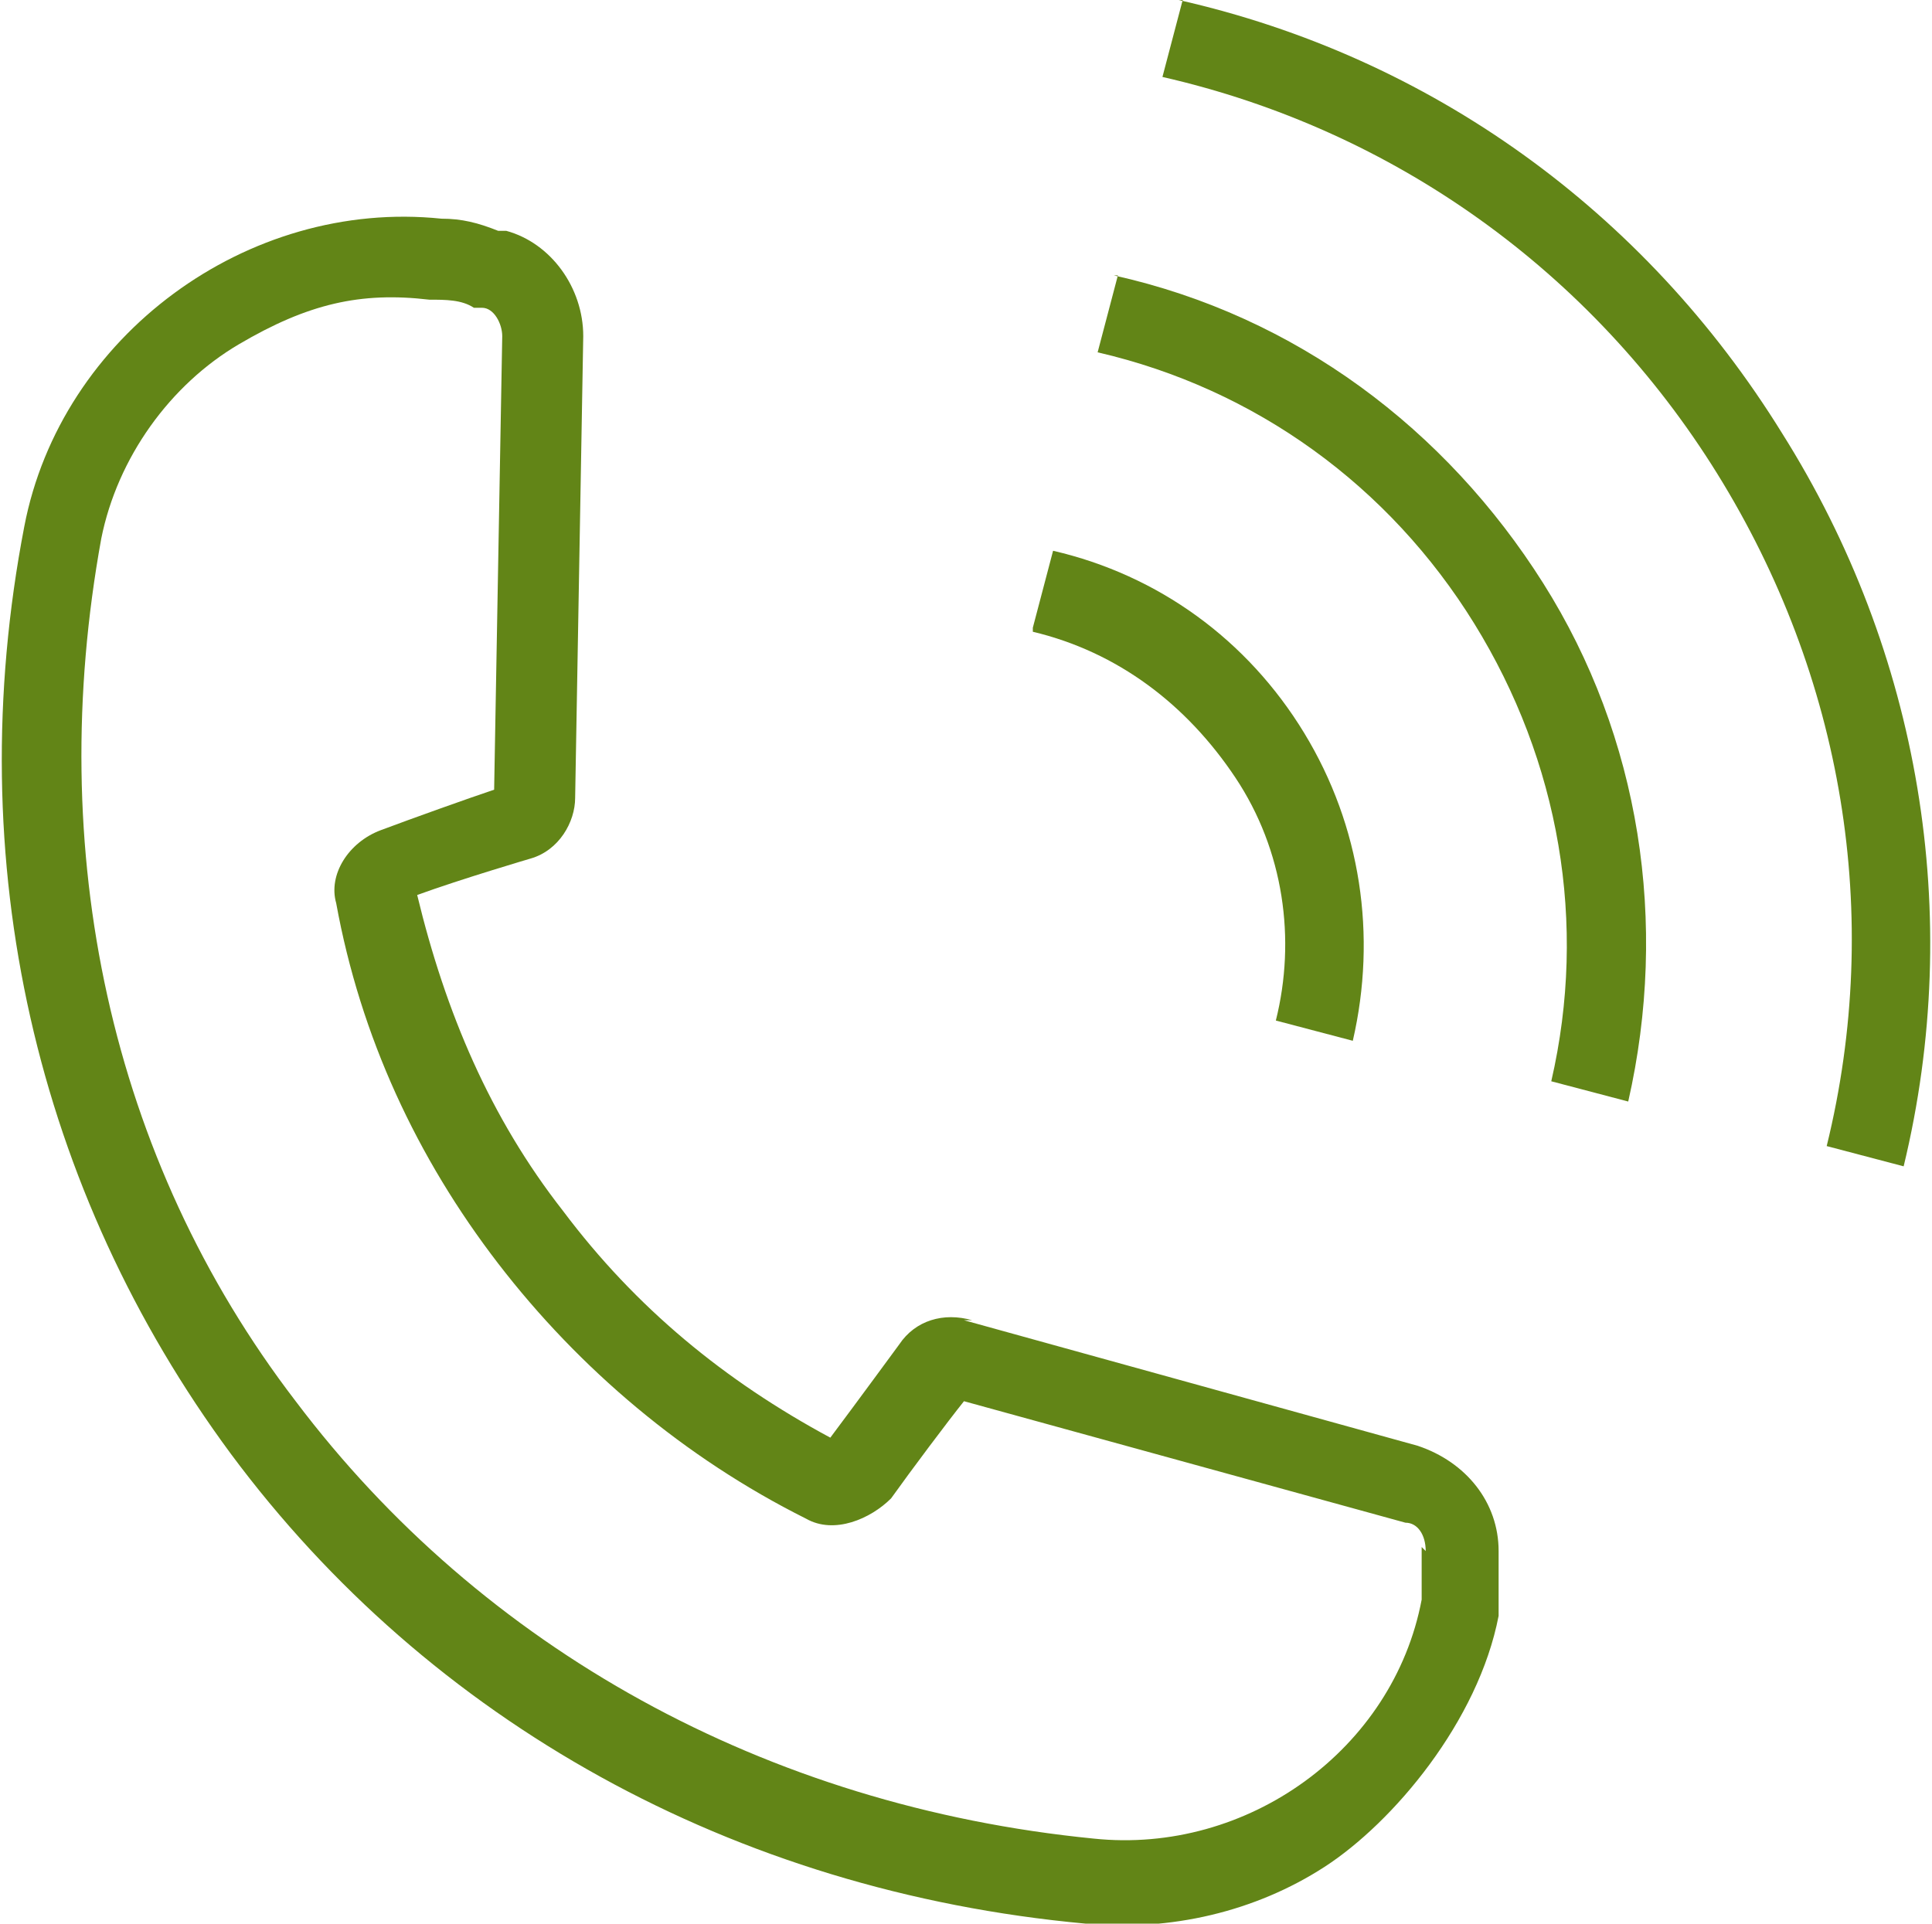 <?xml version="1.0" encoding="UTF-8"?>
<svg id="_レイヤー_2" data-name=" レイヤー 2" xmlns="http://www.w3.org/2000/svg" width="47.7" height="47.5" version="1.1" viewBox="0 0 47.7 47.5">
  <defs>
    <style>
      .cls-1 {
        fill: none;
      }

      .cls-1, .cls-2 {
        stroke-width: 0px;
      }

      .cls-2 {
        fill: #628517;
      }
    </style>
  </defs>
  <g id="icons">
    <g>
      <path class="cls-1" d="M23.7,34.6c-.3.5-1.3,1.7-1.8,2.4-.5.6-1.4.9-2.1.5-3-1.5-5.6-3.7-7.6-6.3-2-2.6-3.4-5.7-4-8.9-.2-.8.3-1.6,1.1-1.8.8-.3,2.3-.8,2.8-1l.2-11.2c0-.3-.2-.6-.5-.7h-.2c-.4,0-.7-.2-1.1-.2-1.7-.2-3.3.3-4.7,1.1s-3,2.8-3.4,4.8c-1.5,7.7.2,15.2,4.7,21.3,4.6,6.2,11.6,10,19.7,10.8,3.8.4,7.4-2.3,8.1-5.9h0c0-.4,0-.7,0-1.1v-.2c0-.3-.2-.6-.5-.7l-10.9-3h.1Z"/>
      <path class="cls-2" d="M24,32.6c-.7-.2-1.4,0-1.8.6,0,0-1.1,1.5-1.7,2.3-2.6-1.4-4.8-3.2-6.6-5.6-1.8-2.3-2.9-4.9-3.6-7.8,1.1-.4,2.8-.9,2.8-.9.7-.2,1.1-.9,1.1-1.5l.2-11.4c0-1.2-.8-2.3-1.9-2.6h-.2c-.5-.2-.9-.3-1.4-.3C6.1,4.9,1.5,8.3.6,13c-1.6,8.3.3,16.4,5.1,22.9,4.9,6.6,12.4,10.8,21.1,11.6,2.1.2,4.2-.3,5.9-1.4s3.8-3.6,4.3-6.2c0-.5,0-1,0-1.4v-.2c0-1.2-.8-2.2-2-2.6l-11.2-3.1h.1ZM35.1,38.2v.2c0,.4,0,.7,0,1.1h0c-.7,3.7-4.3,6.3-8.1,5.9-8.1-.8-15.1-4.7-19.7-10.8C2.7,28.6,1.1,21,2.5,13.3c.4-2,1.7-3.8,3.4-4.8s3-1.3,4.7-1.1c.4,0,.8,0,1.1.2h.2c.3,0,.5.4.5.7l-.2,11.2c-.6.2-2,.7-2.8,1s-1.3,1.1-1.1,1.8c.6,3.3,2,6.3,4,8.9s4.6,4.8,7.6,6.3c.7.4,1.6,0,2.1-.5.5-.7,1.4-1.9,1.8-2.4l10.9,3c.3,0,.5.3.5.7h0Z"/>
      <path class="cls-2" d="M29.2,0l-.5,1.9c5.7,1.3,10.6,4.8,13.7,9.8,3.1,5,4.1,10.9,2.7,16.6l1.9.5c1.5-6.2.4-12.7-3-18.1C40.6,5.2,35.3,1.4,29.1,0h0Z"/>
      <path class="cls-2" d="M27.6,6.8l-.5,1.9c3.9.9,7.2,3.3,9.3,6.7s2.8,7.4,1.9,11.3l1.9.5c1-4.4.3-9-2.1-12.8s-6.1-6.6-10.6-7.6h0Z"/>
      <path class="cls-2" d="M25.5,15.6c2.1.5,3.8,1.8,5,3.6s1.5,4,1,6l1.9.5c.6-2.6.2-5.3-1.2-7.6s-3.6-3.9-6.2-4.5l-.5,1.9h0Z"/>
    </g>
  </g>
</svg>